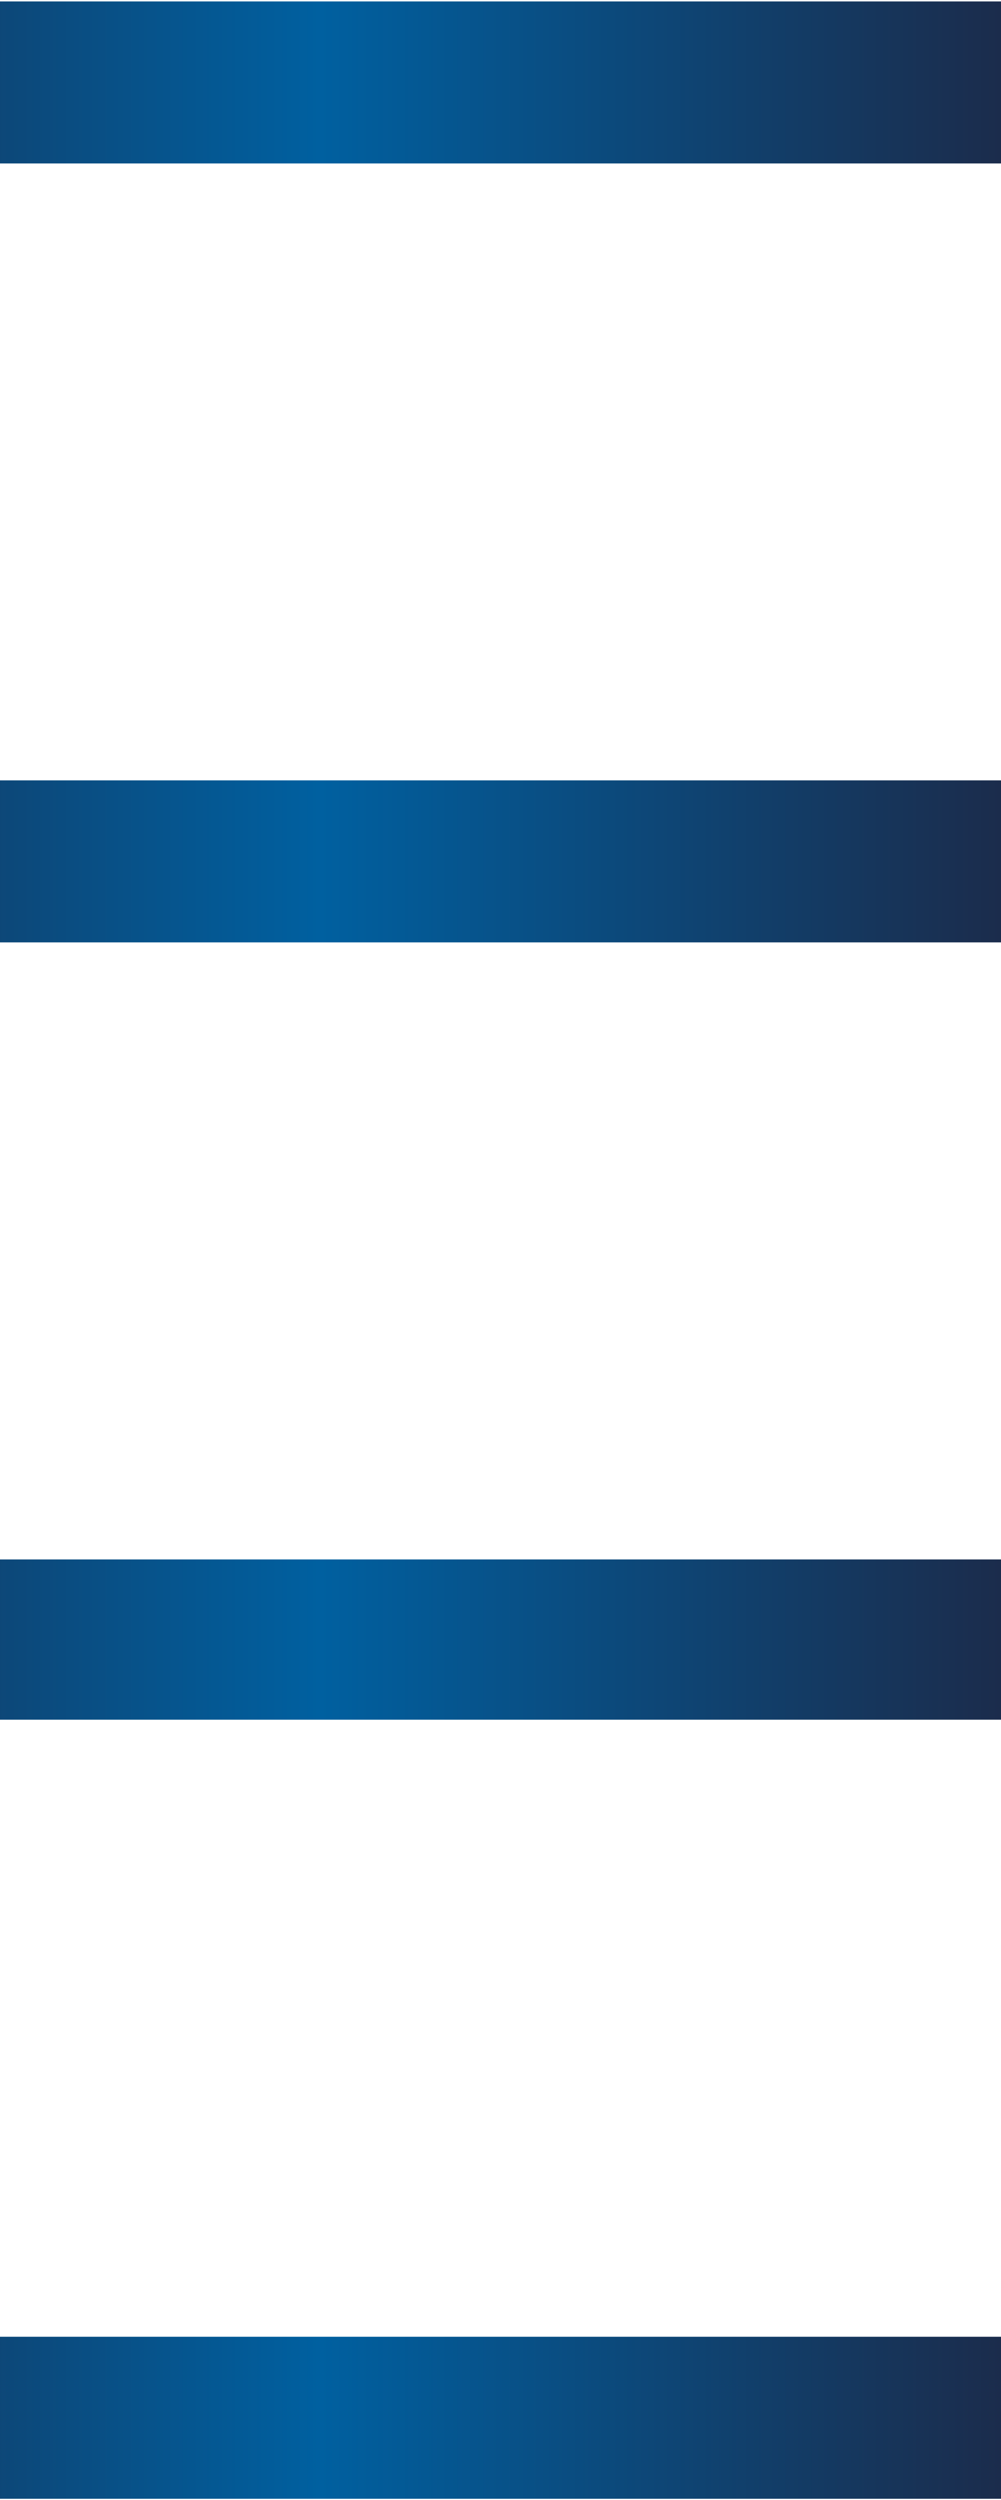 <svg xmlns="http://www.w3.org/2000/svg" xml:space="preserve" width="119" height="297"
     style="shape-rendering:geometricPrecision;text-rendering:geometricPrecision;image-rendering:optimizeQuality;fill-rule:evenodd;clip-rule:evenodd"
     viewBox="0 0 7.364 18.358" xmlns:xlink="http://www.w3.org/1999/xlink"><defs><linearGradient id="a" gradientUnits="userSpaceOnUse" x1="7.364" y1="6.312" x2="-2.622" y2="6.312"><stop offset="0" style="stop-opacity:1;stop-color:#1b2c4c"/><stop
        offset=".502" style="stop-opacity:1;stop-color:#0060a0"/><stop offset="1"
                                                                       style="stop-opacity:1;stop-color:#1b2c4c"/></linearGradient><linearGradient
        id="b" gradientUnits="userSpaceOnUse" xlink:href="#a" x1="7.364" y1="6.312" x2="-2.622" y2="6.312"/><linearGradient
        id="d" gradientUnits="userSpaceOnUse" xlink:href="#a" x1="7.364" y1="6.312" x2="-2.622" y2="6.312"/><linearGradient
        id="c" gradientUnits="userSpaceOnUse" xlink:href="#a" x1="7.364" y1="6.312" x2="-2.622" y2="6.312"/></defs>
    <path style="fill:url(#b)" d="M0 17.167h7.364v1.191H0z"/>
    <path style="fill:url(#c)" d="M0 11.453h7.364v1.178H0z"/>
    <path style="fill:url(#a)" d="M0 5.726h7.364v1.191H0z"/>
    <path style="fill:url(#d)" d="M0 0h7.364v1.191H0z"/></svg>